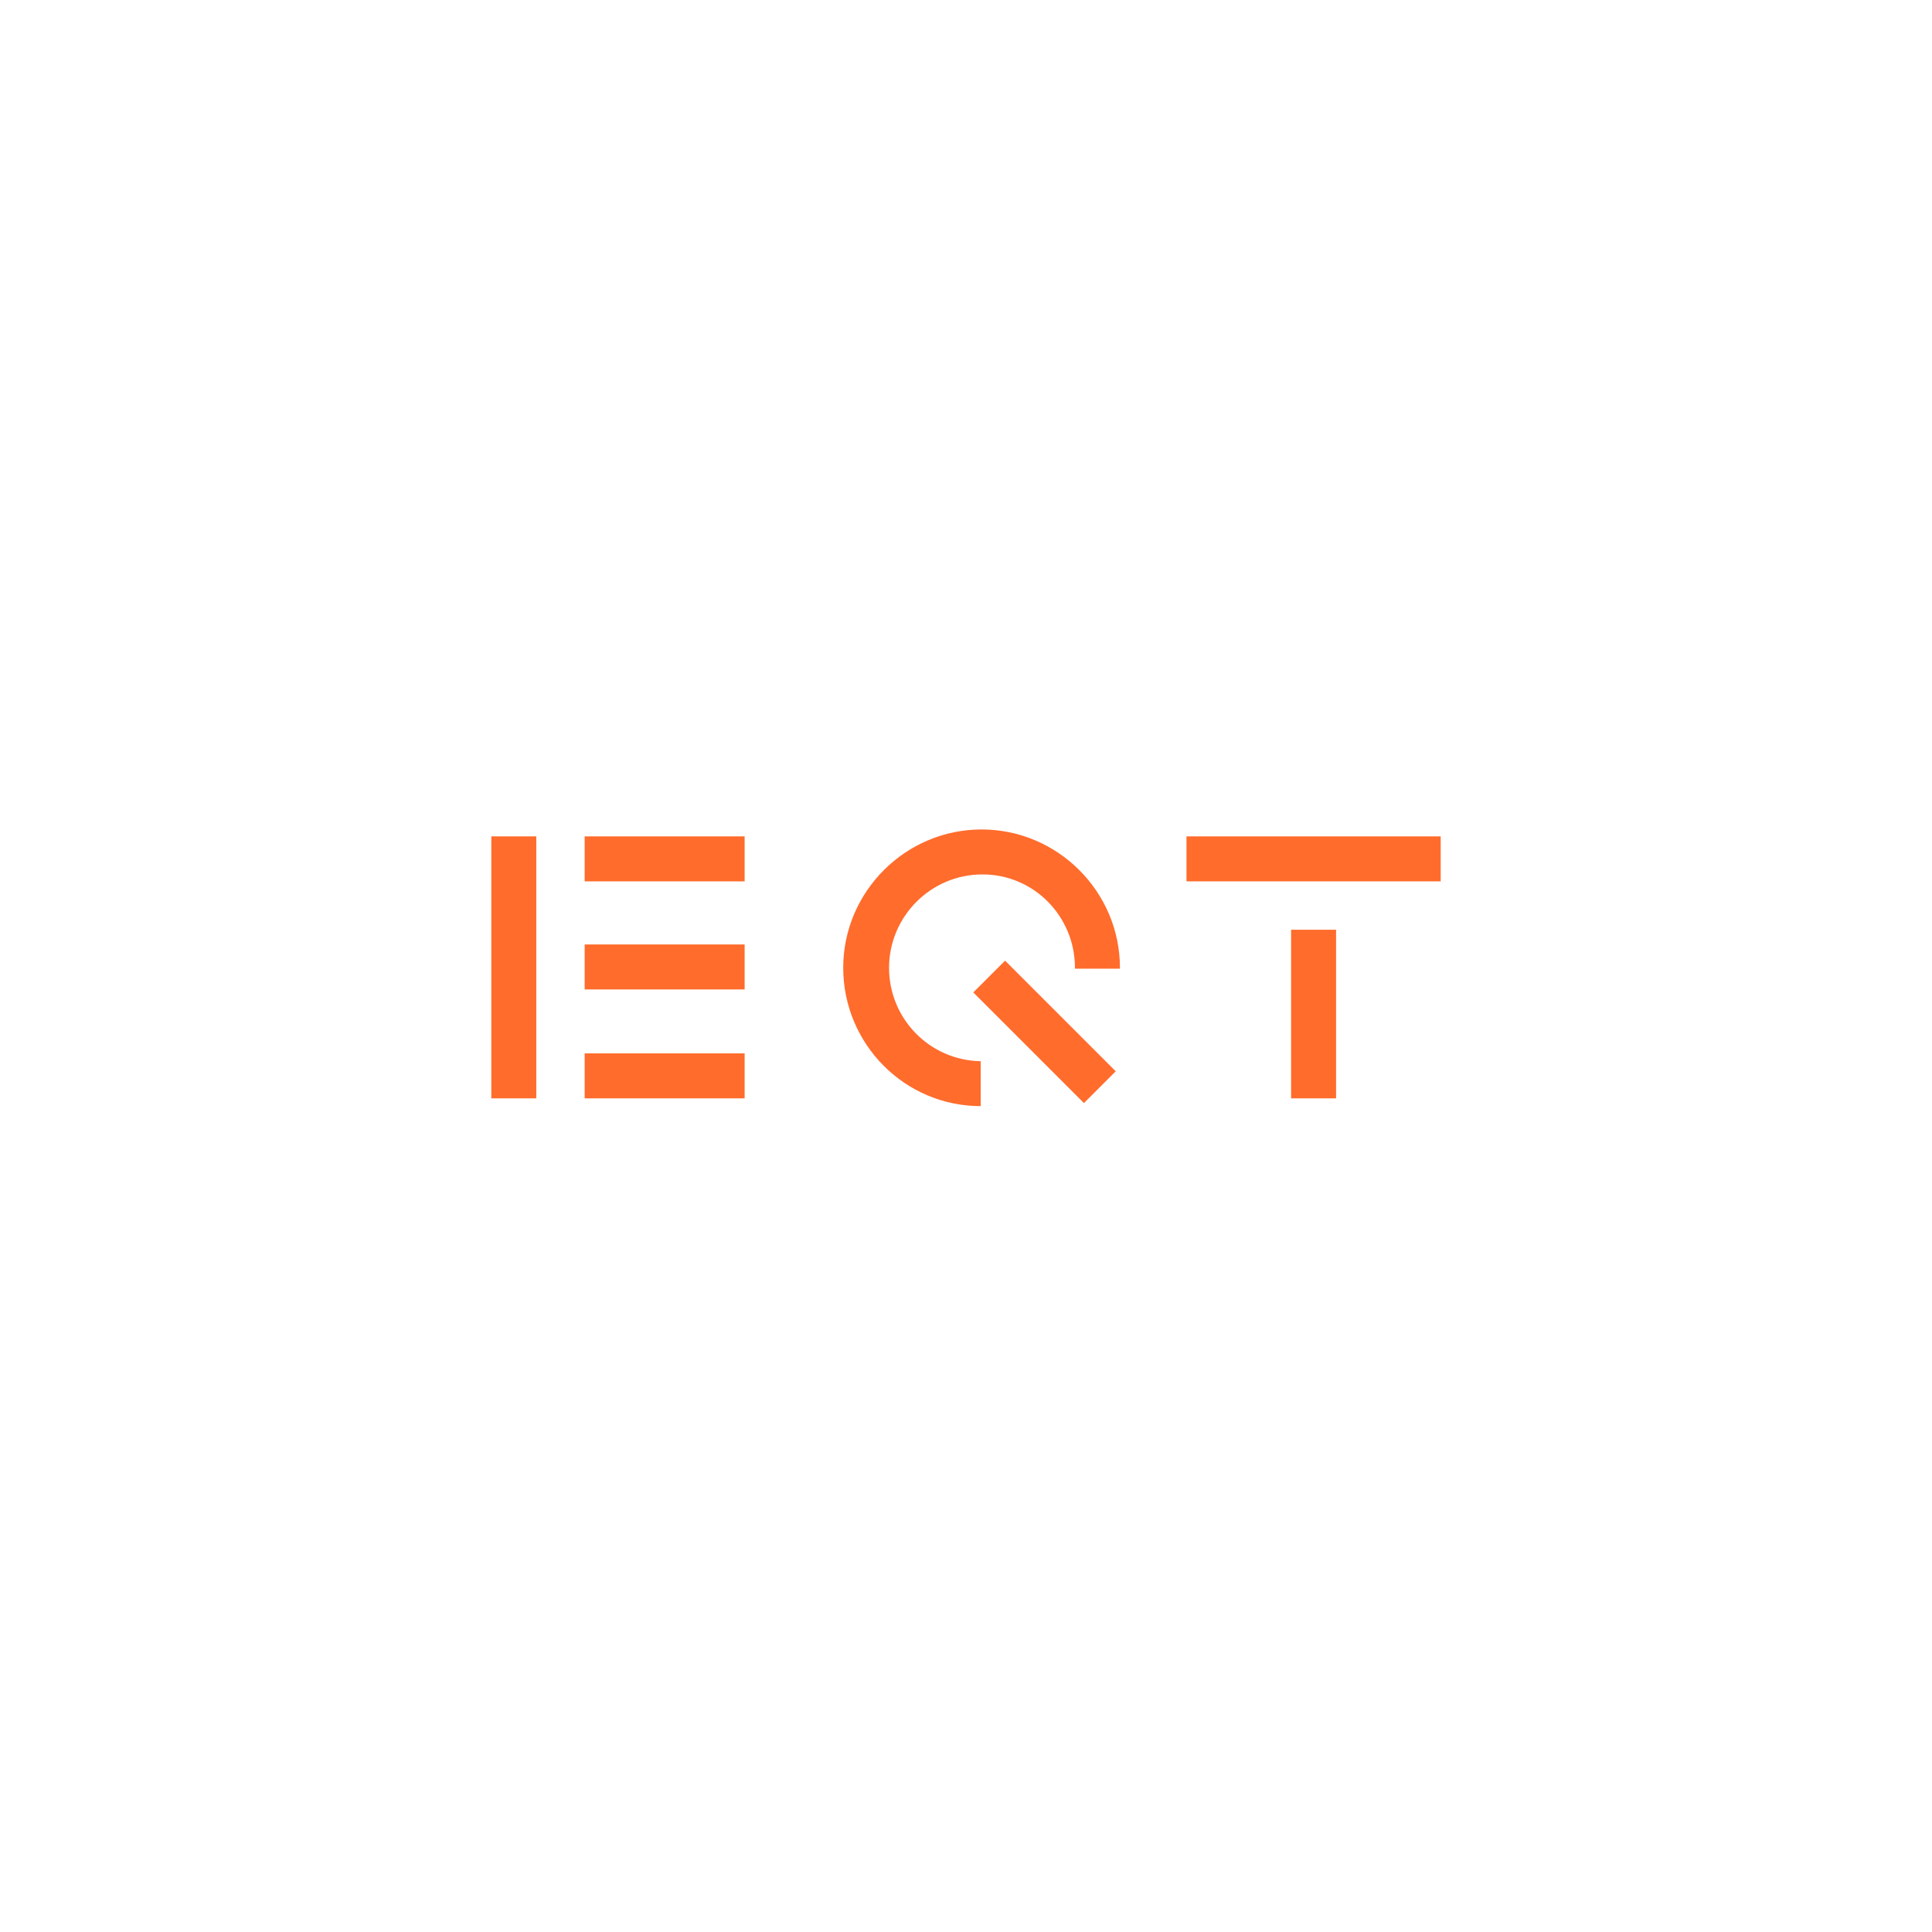 <?xml version="1.0" encoding="utf-8"?>
<svg xmlns="http://www.w3.org/2000/svg" fill="none" height="40" viewBox="0 0 40 40" width="40">
<g clip-path="url(#clip0_1_104)">
<path d="M22.442 22.838L20.151 20.547L20.809 19.889L23.1 22.18L22.442 22.838ZM26.731 19.249H27.662V22.74H26.731V19.249ZM10.172 17.316H11.103V22.74H10.172V17.316ZM12.105 21.809H15.417V22.74H12.105V21.809ZM12.105 19.554H15.417V20.485H12.105V19.554ZM12.105 17.316H15.417V18.247H12.105V17.316ZM24.565 17.316H29.828V18.247H24.565V17.316ZM18.407 20.037C18.407 18.981 19.266 18.104 20.34 18.104C21.414 18.104 22.256 18.981 22.256 20.037C22.256 20.037 22.256 20.037 22.256 20.055H23.187C23.187 20.055 23.187 20.055 23.187 20.037C23.187 18.462 21.898 17.173 20.322 17.173C18.747 17.173 17.458 18.462 17.458 20.037C17.458 21.613 18.729 22.901 20.304 22.901V21.971C19.248 21.953 18.407 21.093 18.407 20.037Z" fill="#FF6C2C"/>
</g>
<defs>
<clipPath id="clip0_1_104">
<rect fill="white" height="40" width="40"/>
</clipPath>
</defs>
</svg>